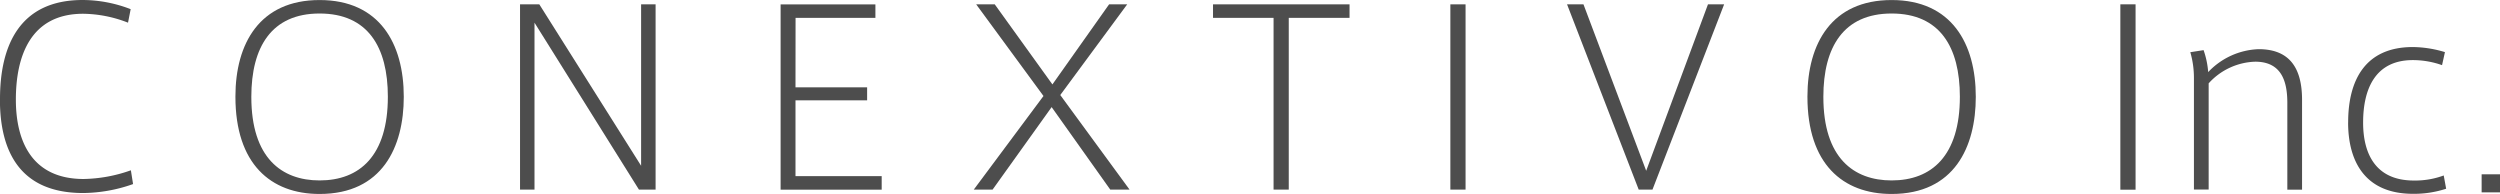 <svg height="9.852" viewBox="0 0 127.006 9.852" width="127.006" xmlns="http://www.w3.org/2000/svg"><g fill="#4d4d4d" transform="translate(-93.808 -262.553)"><g><path d="m93.808 267.59c0-2.684.968-5.037 4.2-5.037a6.786 6.786 0 0 1 2.438.466l-.134.686a6.418 6.418 0 0 0 -2.28-.453c-2.683 0-3.418 2.168-3.418 4.362 0 2.119.821 4.032 3.443 4.032a7.478 7.478 0 0 0 2.4-.442l.111.7a7.762 7.762 0 0 1 -2.537.455c-3.186 0-4.227-2.084-4.227-4.755z"/><path d="m105.768 267.455c0-2.684 1.225-4.9 4.276-4.9s4.277 2.218 4.277 4.914c0 2.549-1.091 4.938-4.277 4.938-2.487 0-4.276-1.532-4.276-4.938zm.808.024c0 3.1 1.544 4.24 3.468 4.24 2.034 0 3.468-1.25 3.468-4.252 0-2.525-1.017-4.228-3.468-4.228s-3.468 1.716-3.468 4.228z"/><path d="m120.962 272.185h-.735v-9.411h.98l5.171 8.2v-8.2h.736v9.411h-.846l-5.306-8.48z"/><path d="m134.221 266.989h3.639v.661h-3.639v3.85h4.379v.687h-5.135v-9.411h4.816v.686h-4.056z"/><path d="m151.192 272.185h-.98l-2.978-4.191-3 4.191h-.956l3.541-4.755-3.418-4.656h.943l2.929 4.068 2.879-4.068h.92l-3.4 4.607z"/><path d="m158.508 272.185v-8.725h-3.076v-.686h6.936v.686h-3.088v8.725z"/><path d="m168.262 272.185h-.772v-9.411h.772z"/><path d="m180.577 262.774h.821l-3.64 9.411h-.7l-3.64-9.411h.834l3.186 8.455z"/><path d="m185.63 267.455c0-2.684 1.225-4.9 4.277-4.9s4.276 2.218 4.276 4.914c0 2.549-1.09 4.938-4.276 4.938-2.488 0-4.277-1.532-4.277-4.938zm.809.024c0 3.1 1.544 4.24 3.468 4.24 2.034 0 3.467-1.25 3.467-4.252 0-2.525-1.017-4.228-3.467-4.228s-3.468 1.716-3.468 4.228z"/></g><g><path d="m202.3 272.19h-.773v-9.417h.773z"/><path d="m205.755 265.1a4.335 4.335 0 0 1 .234 1.116 3.7 3.7 0 0 1 2.562-1.165c1.533 0 2.207.907 2.207 2.575v4.561h-.748v-4.4c0-1.042-.257-2.1-1.63-2.1a3.321 3.321 0 0 0 -2.367 1.1v5.395h-.748v-5.677a4.677 4.677 0 0 0 -.184-1.3z"/><path d="m213.1 268.769c0-2.145.87-3.826 3.286-3.826a5.755 5.755 0 0 1 1.631.258l-.147.662a4.444 4.444 0 0 0 -1.484-.257c-1.913 0-2.526 1.471-2.526 3.175 0 1.57.625 2.943 2.574 2.943a4.168 4.168 0 0 0 1.521-.257l.123.674a5.234 5.234 0 0 1 -1.68.258c-2.514 0-3.3-1.741-3.3-3.618z"/><path d="m220.814 272.325h-.933v-.917h.933z"/></g></g></svg>